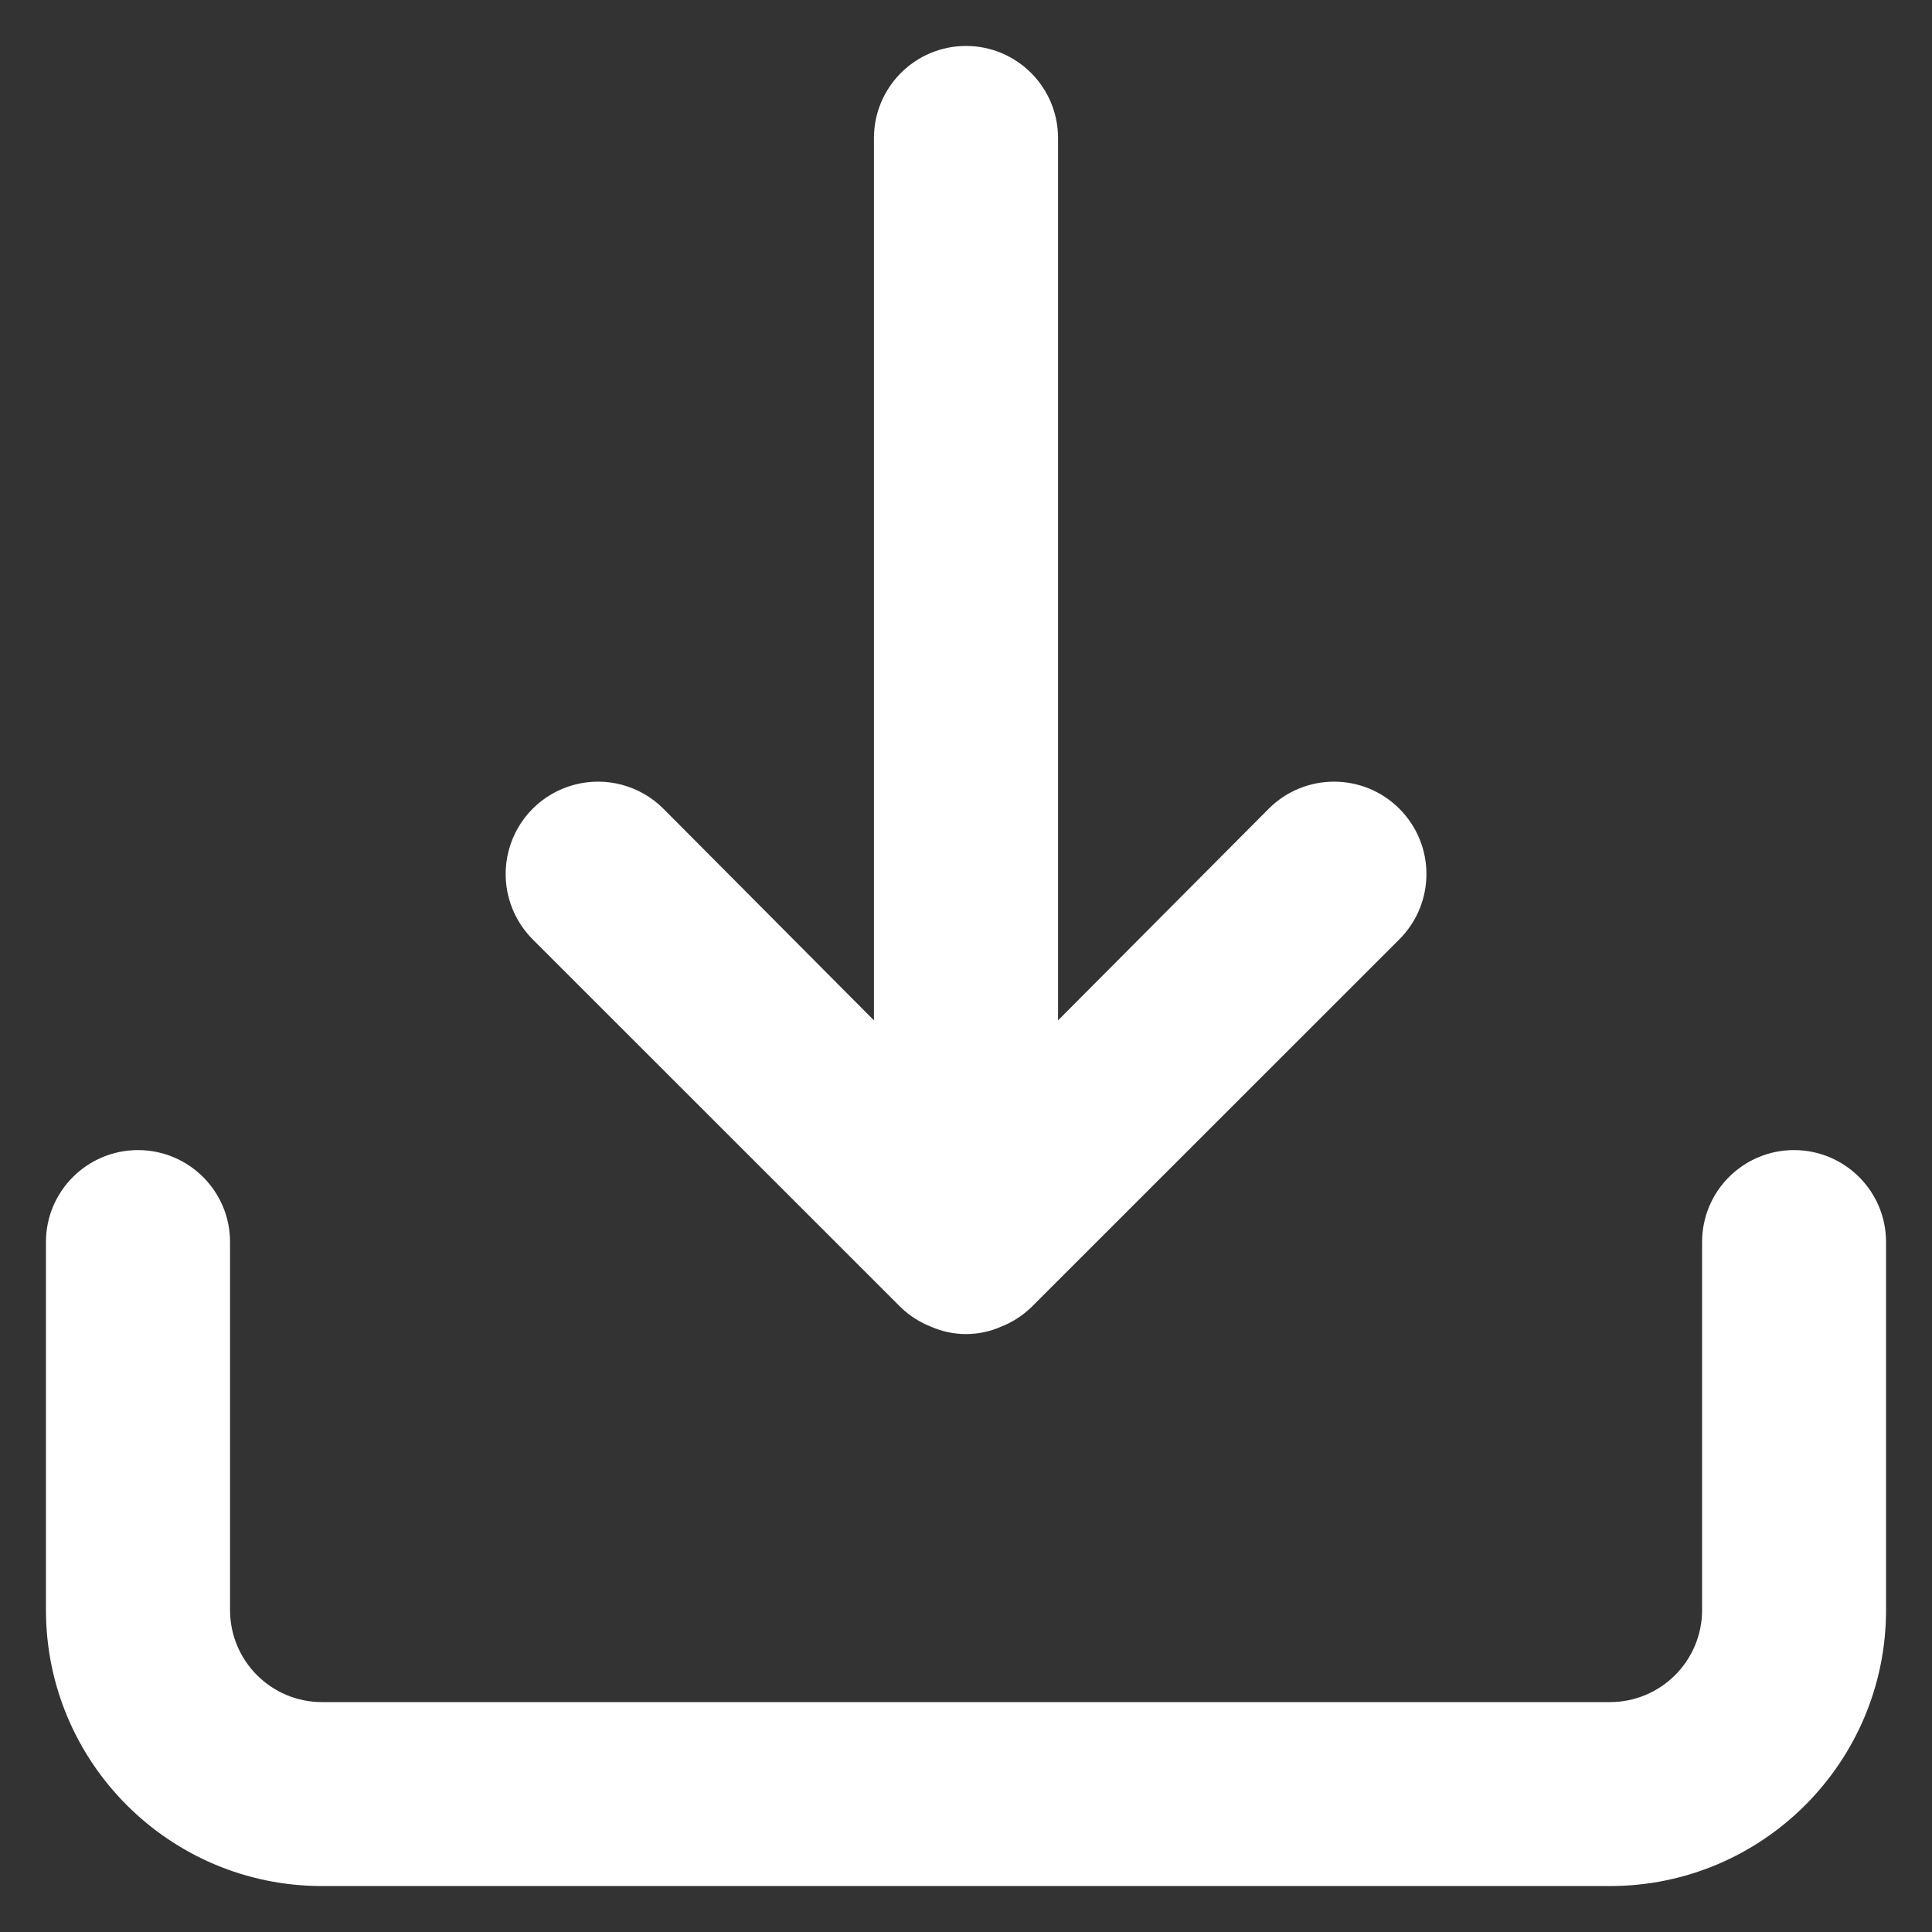<svg width="14" height="14" viewBox="0 0 14 14" fill="none" xmlns="http://www.w3.org/2000/svg">
<rect x="0" y="0" width="14" height="14" fill="#333333" stroke="none"/>
<path fill-rule="evenodd" clip-rule="evenodd" d="M6.747 9.614C6.665 9.582 6.59 9.534 6.527 9.473L3.86 6.807C3.691 6.638 3.625 6.391 3.687 6.16C3.749 5.929 3.929 5.749 4.16 5.687C4.391 5.625 4.638 5.691 4.807 5.86L6.333 7.394V1C6.333 0.632 6.632 0.333 7 0.333C7.368 0.333 7.667 0.632 7.667 1V7.394L9.194 5.86C9.455 5.599 9.879 5.599 10.14 5.86C10.402 6.122 10.402 6.545 10.14 6.807L7.473 9.473C7.41 9.534 7.335 9.582 7.253 9.614C7.092 9.685 6.908 9.685 6.747 9.614ZM12.334 9C12.334 8.632 12.632 8.334 13 8.334C13.368 8.334 13.667 8.632 13.667 9V11.667C13.667 12.771 12.771 13.667 11.667 13.667H2.333C1.229 13.667 0.333 12.771 0.333 11.667V9C0.333 8.632 0.632 8.334 1 8.334C1.368 8.334 1.667 8.632 1.667 9V11.667C1.667 12.035 1.965 12.334 2.333 12.334H11.667C12.035 12.334 12.334 12.035 12.334 11.667V9Z" fill="white"/>
</svg>
